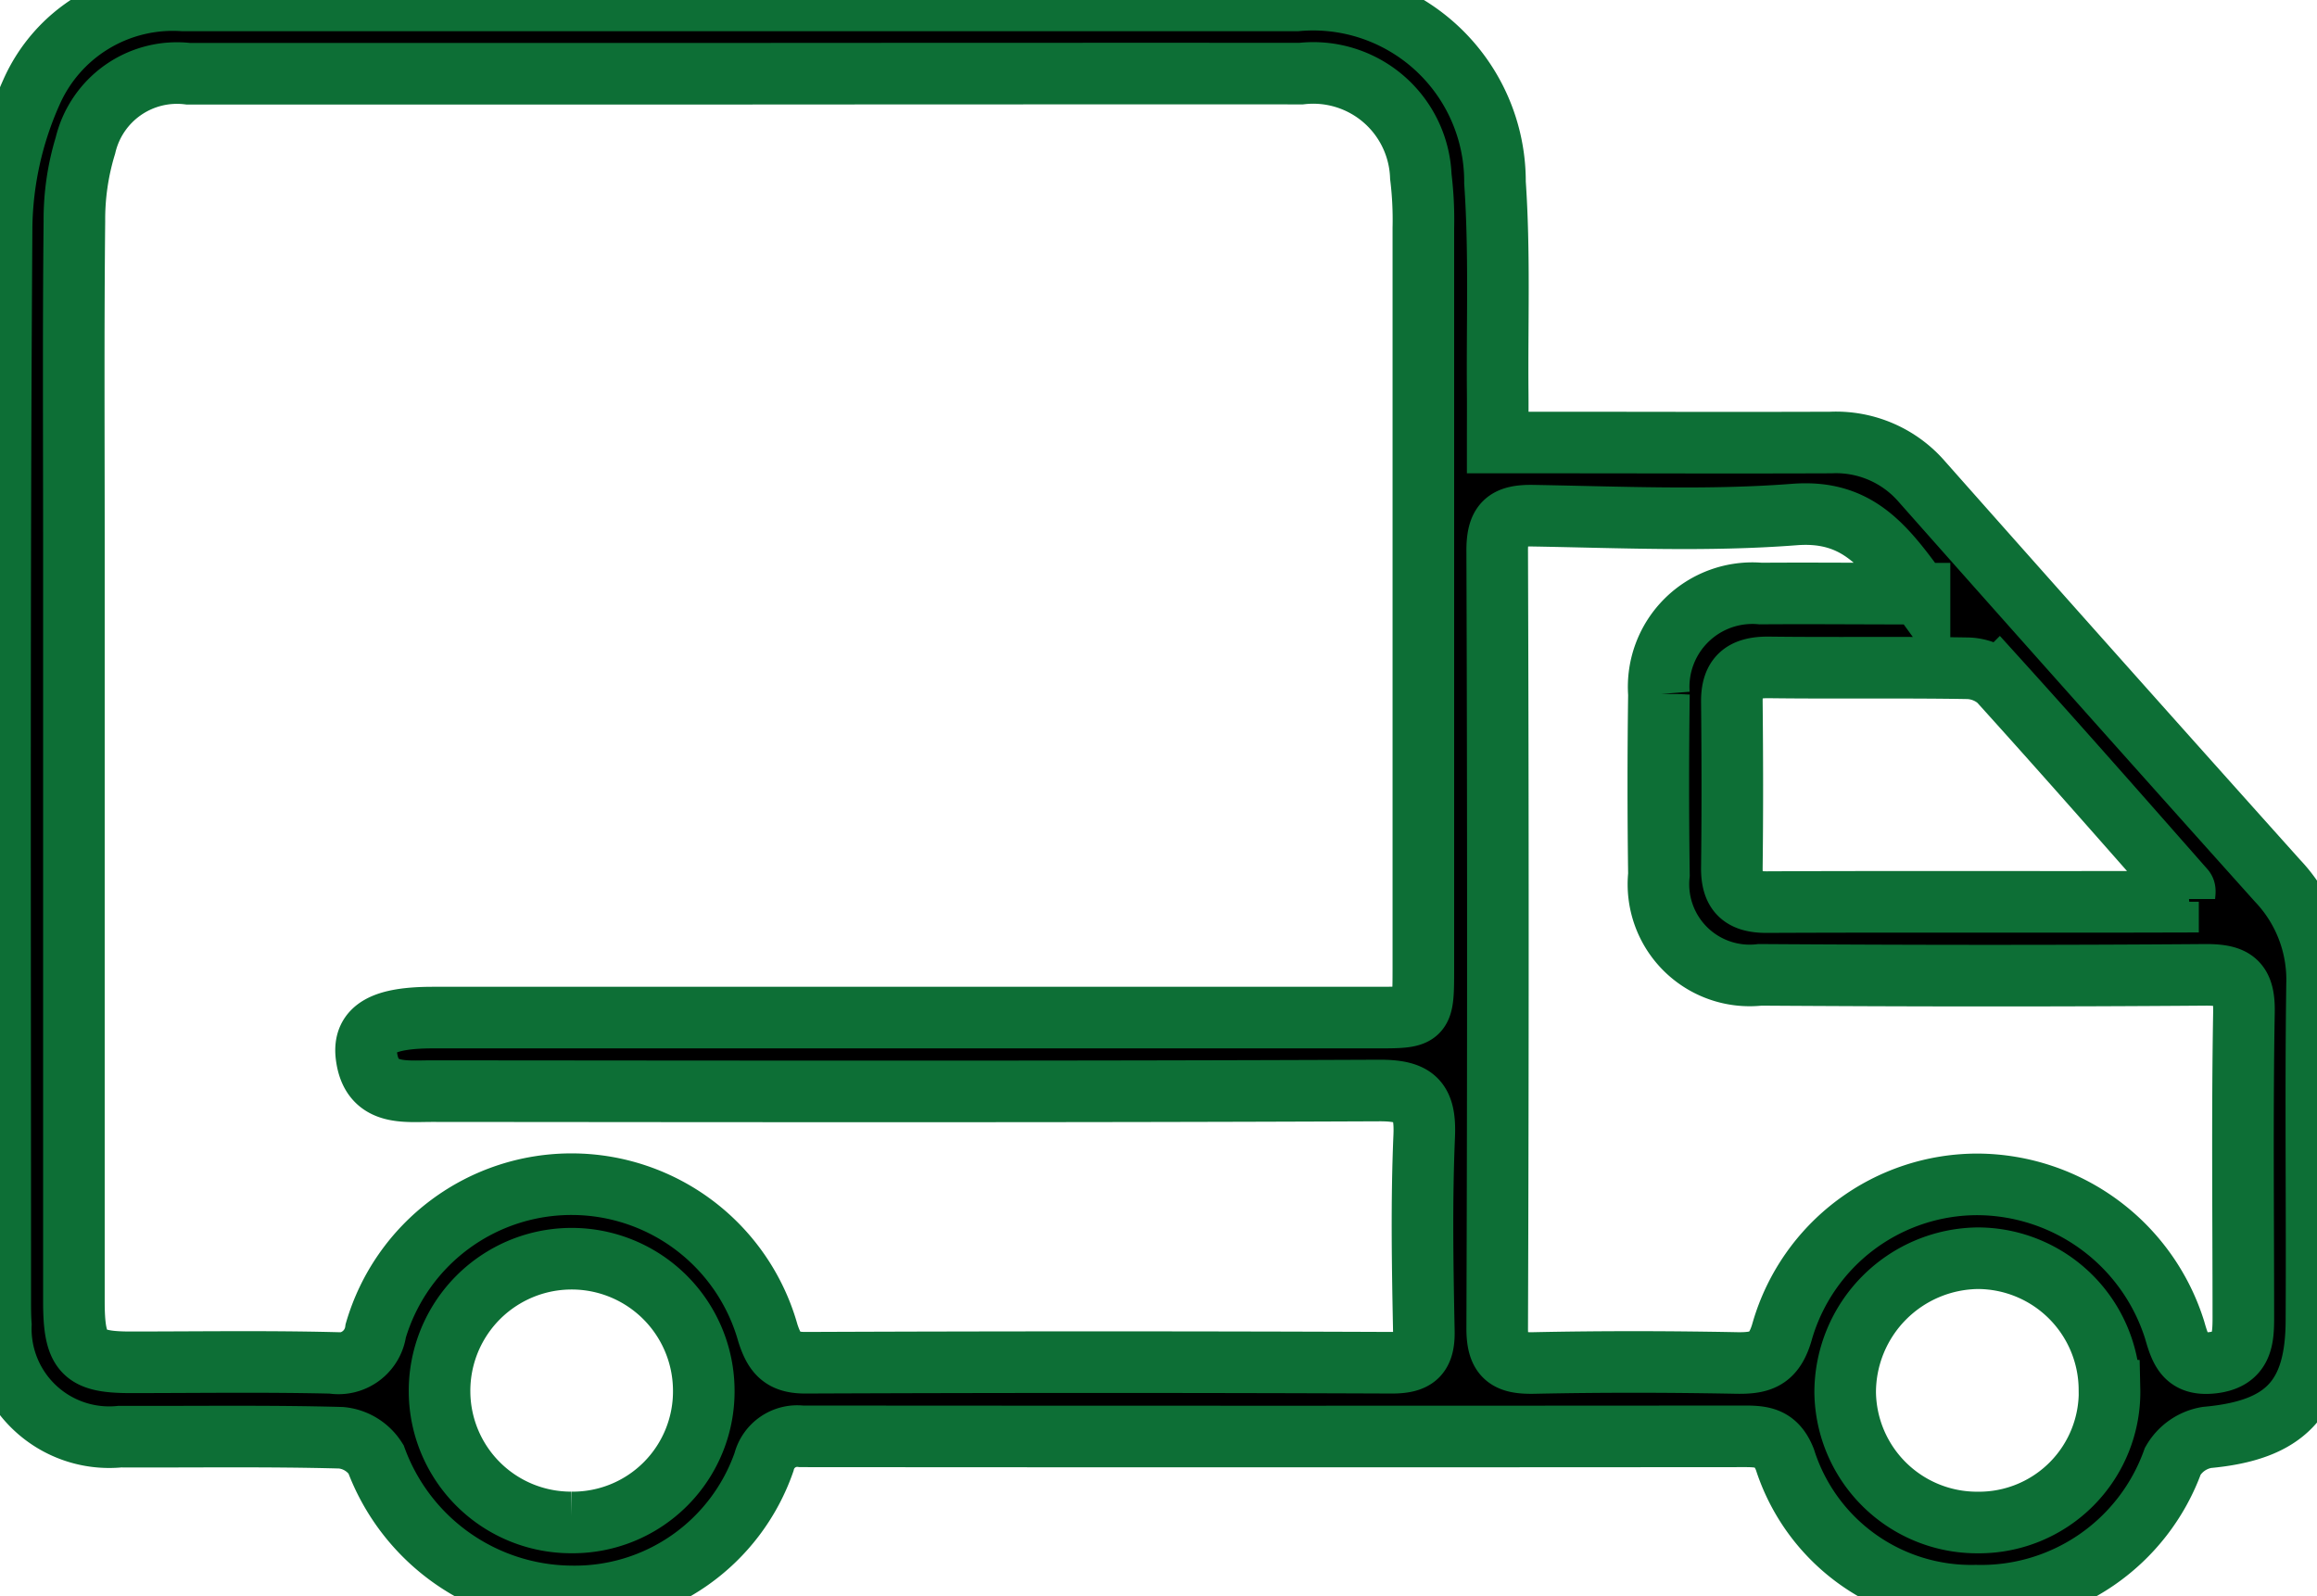 <svg id="Group_175" data-name="Group 175" xmlns="http://www.w3.org/2000/svg" width="37.621" height="25.914" viewBox="0 0 37.621 25.914" stroke="#0d6f36">
  <path id="Circuit_103" data-name="Circuit 103" d="M1114.513,479.554h.739c1.556,0,3.113.006,4.669,0a1.844,1.844,0,0,1,1.482.638q2.877,3.248,5.773,6.478a2.331,2.331,0,0,1,.641,1.677c-.025,1.815,0,3.631-.01,5.446,0,1.286-.512,1.8-1.78,1.915a.789.789,0,0,0-.551.382,3.311,3.311,0,0,1-3.2,2.187,3.176,3.176,0,0,1-3.1-2.212c-.137-.343-.346-.375-.644-.375q-7.661.006-15.324,0a.556.556,0,0,0-.608.418,3.253,3.253,0,0,1-3.126,2.181,3.41,3.41,0,0,1-3.175-2.23.752.752,0,0,0-.565-.346c-1.2-.033-2.393-.013-3.591-.018a1.76,1.76,0,0,1-1.934-1.817c-.01-.139-.01-.279-.01-.418,0-5.8-.017-11.61.022-17.414a5.54,5.54,0,0,1,.485-2.181,2.509,2.509,0,0,1,2.464-1.489h18.077a2.953,2.953,0,0,1,3.222,2.956c.078,1.132.034,2.273.044,3.409C1114.515,478.972,1114.513,479.209,1114.513,479.554Zm-12.162-5.988q-4.549,0-9.1,0a1.527,1.527,0,0,0-1.669,1.166,4.106,4.106,0,0,0-.179,1.232c-.018,1.735-.008,3.471-.008,5.206q0,6.164,0,12.328c0,.83.149.987.9.99,1.1,0,2.2-.017,3.292.009a.611.611,0,0,0,.709-.521,3.312,3.312,0,0,1,6.367.037c.109.34.243.484.614.482q4.758-.019,9.518,0c.385,0,.527-.118.519-.514-.021-1.057-.039-2.115.006-3.172.024-.576-.153-.736-.731-.734-5.127.022-10.255.014-15.384.01-.45,0-.981.079-1.061-.578-.053-.436.281-.615,1.071-.616h15.324c.766,0,.766,0,.767-.791q0-6.014,0-12.029a5.758,5.758,0,0,0-.041-.835,1.748,1.748,0,0,0-1.942-1.672Q1106.841,473.563,1102.351,473.566Zm19.011,8.443c-.572-.789-1.016-1.364-2.03-1.286-1.408.109-2.831.043-4.247.019-.443-.008-.582.125-.58.575q.022,6.311,0,12.623c0,.47.176.568.6.559,1.1-.023,2.194-.021,3.291,0,.408.007.616-.072.742-.534a3.3,3.3,0,0,1,3.176-2.366,3.373,3.373,0,0,1,3.19,2.362c.1.353.188.582.616.534.478-.055.5-.374.5-.733,0-1.656-.019-3.311.01-4.965.009-.488-.16-.6-.617-.6-2.413.019-4.826.016-7.24,0a1.481,1.481,0,0,1-1.642-1.626q-.02-1.466,0-2.932a1.522,1.522,0,0,1,1.653-1.633C1119.591,482,1120.406,482.008,1121.362,482.008Zm4.3,4.957c0-.08.017-.133,0-.154-1-1.136-2-2.274-3.013-3.393a.79.79,0,0,0-.525-.2c-1.075-.018-2.151,0-3.226-.014-.4,0-.587.152-.583.559.009.9.011,1.792,0,2.688-.005.406.162.566.571.564,2.171-.01,4.341,0,6.511-.006A1.794,1.794,0,0,0,1125.663,486.966Zm-1.216,7.955a2.143,2.143,0,0,0-2.136-2.123,2.18,2.18,0,0,0-2.155,2.178,2.141,2.141,0,0,0,2.149,2.113A2.12,2.12,0,0,0,1124.447,494.921Zm-24.977,2.167a2.127,2.127,0,0,0,2.153-2.159,2.145,2.145,0,1,0-4.29.044A2.134,2.134,0,0,0,1099.47,497.088Z" transform="translate(-1090.195 -472.369)"/>
</svg>
